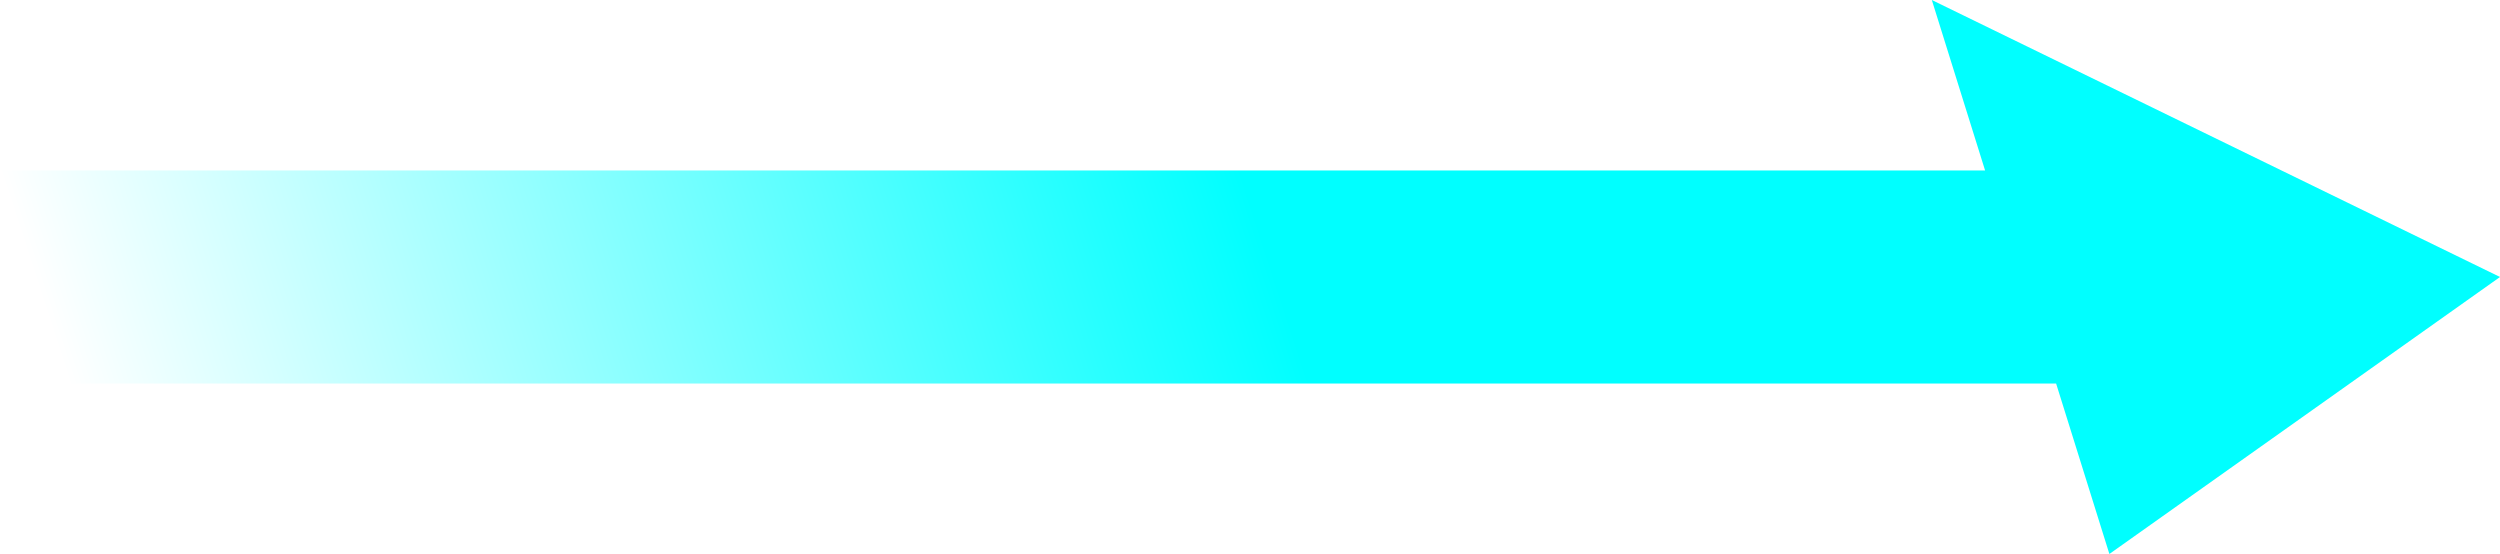 <?xml version="1.0" encoding="utf-8"?>
<!-- Generator: Adobe Illustrator 21.0.2, SVG Export Plug-In . SVG Version: 6.00 Build 0)  -->
<svg version="1.1" id="Capa_1" xmlns="http://www.w3.org/2000/svg" xmlns:xlink="http://www.w3.org/1999/xlink" x="0px" y="0px"
	 viewBox="0 0 70.4 15.6" style="enable-background:new 0 0 70.4 15.6;" xml:space="preserve">
<style type="text/css">
	.st0{fill:url(#SVGID_1_);}
</style>
<linearGradient id="SVGID_1_" gradientUnits="userSpaceOnUse" x1="64.9" y1="7.813" x2="134.341" y2="7.813" gradientTransform="matrix(1 0 0.325 1 -66.46 0)">
	<stop  offset="0" style="stop-color:#00FFFF;stop-opacity:0"/>
	<stop  offset="0.503" style="stop-color:#00FFFF"/>
</linearGradient>
<polygon class="st0" points="70.4,7.8 54.4,0 55.9,4.8 0,4.8 2,10.8 57.9,10.8 59.4,15.6 "/>
</svg>
